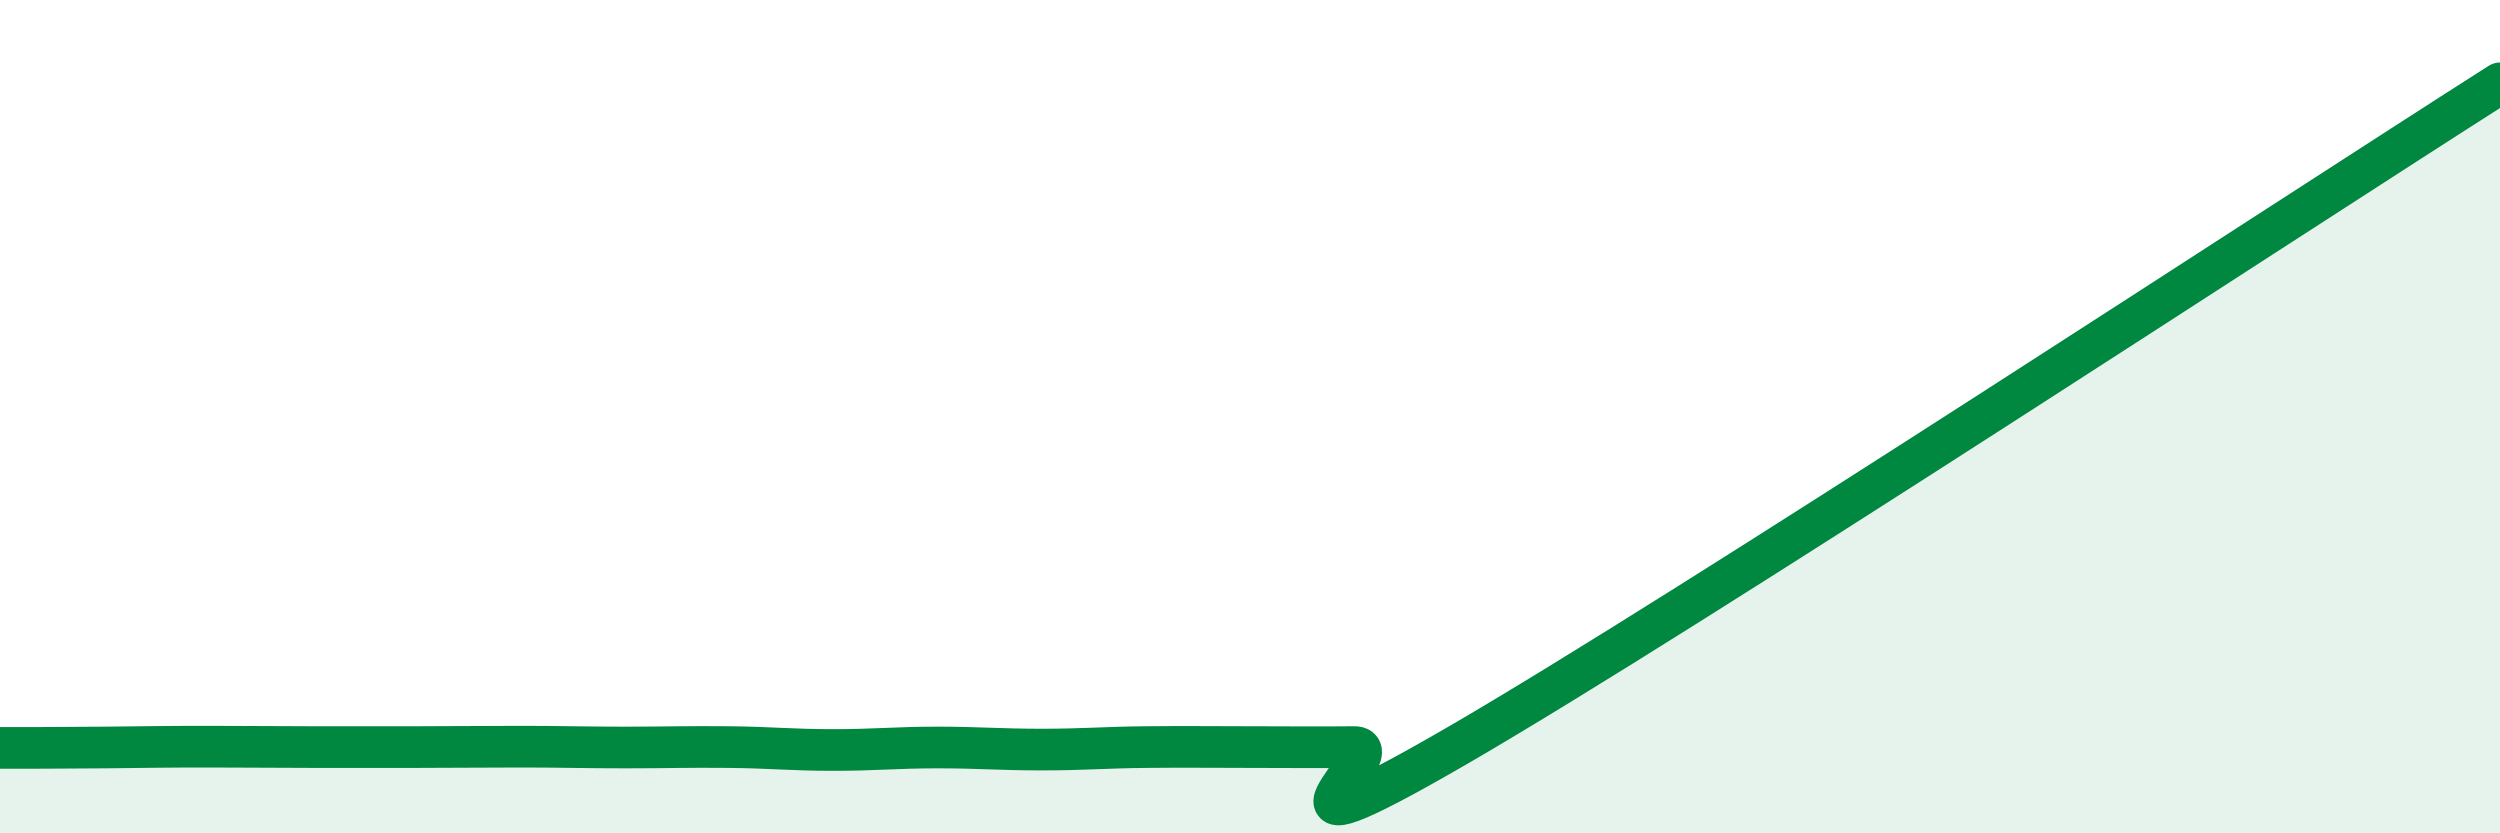 
    <svg width="60" height="20" viewBox="0 0 60 20" xmlns="http://www.w3.org/2000/svg">
      <path
        d="M 0,17.95 C 0.5,17.95 1.5,17.95 2.5,17.94 C 3.5,17.93 4,17.92 5,17.92 C 6,17.92 6.5,17.93 7.5,17.93 C 8.5,17.93 9,17.93 10,17.93 C 11,17.93 11.5,17.92 12.5,17.92 C 13.5,17.92 14,17.94 15,17.94 C 16,17.94 16.5,17.92 17.5,17.93 C 18.5,17.94 19,18 20,18 C 21,18 21.5,17.94 22.5,17.94 C 23.5,17.94 24,17.99 25,17.99 C 26,17.99 26.5,17.94 27.5,17.93 C 28.5,17.92 29,17.93 30,17.93 C 31,17.93 31.5,17.94 32.5,17.93 C 33.5,17.92 29.5,21.07 35,17.88 C 40.5,14.69 55,5.18 60,2L60 20L0 20Z"
        fill="#008740"
        opacity="0.1"
        stroke-linecap="round"
        stroke-linejoin="round"
      />
      <path
        d="M 0,17.95 C 0.5,17.95 1.5,17.95 2.5,17.94 C 3.5,17.93 4,17.92 5,17.92 C 6,17.92 6.5,17.93 7.5,17.93 C 8.5,17.93 9,17.93 10,17.93 C 11,17.93 11.5,17.92 12.5,17.92 C 13.5,17.92 14,17.94 15,17.94 C 16,17.94 16.5,17.92 17.5,17.93 C 18.5,17.94 19,18 20,18 C 21,18 21.5,17.94 22.5,17.94 C 23.5,17.94 24,17.99 25,17.99 C 26,17.99 26.5,17.94 27.5,17.93 C 28.5,17.92 29,17.93 30,17.93 C 31,17.93 31.5,17.94 32.5,17.93 C 33.5,17.92 29.5,21.07 35,17.88 C 40.5,14.69 55,5.18 60,2"
        stroke="#008740"
        stroke-width="1"
        fill="none"
        stroke-linecap="round"
        stroke-linejoin="round"
      />
    </svg>
  